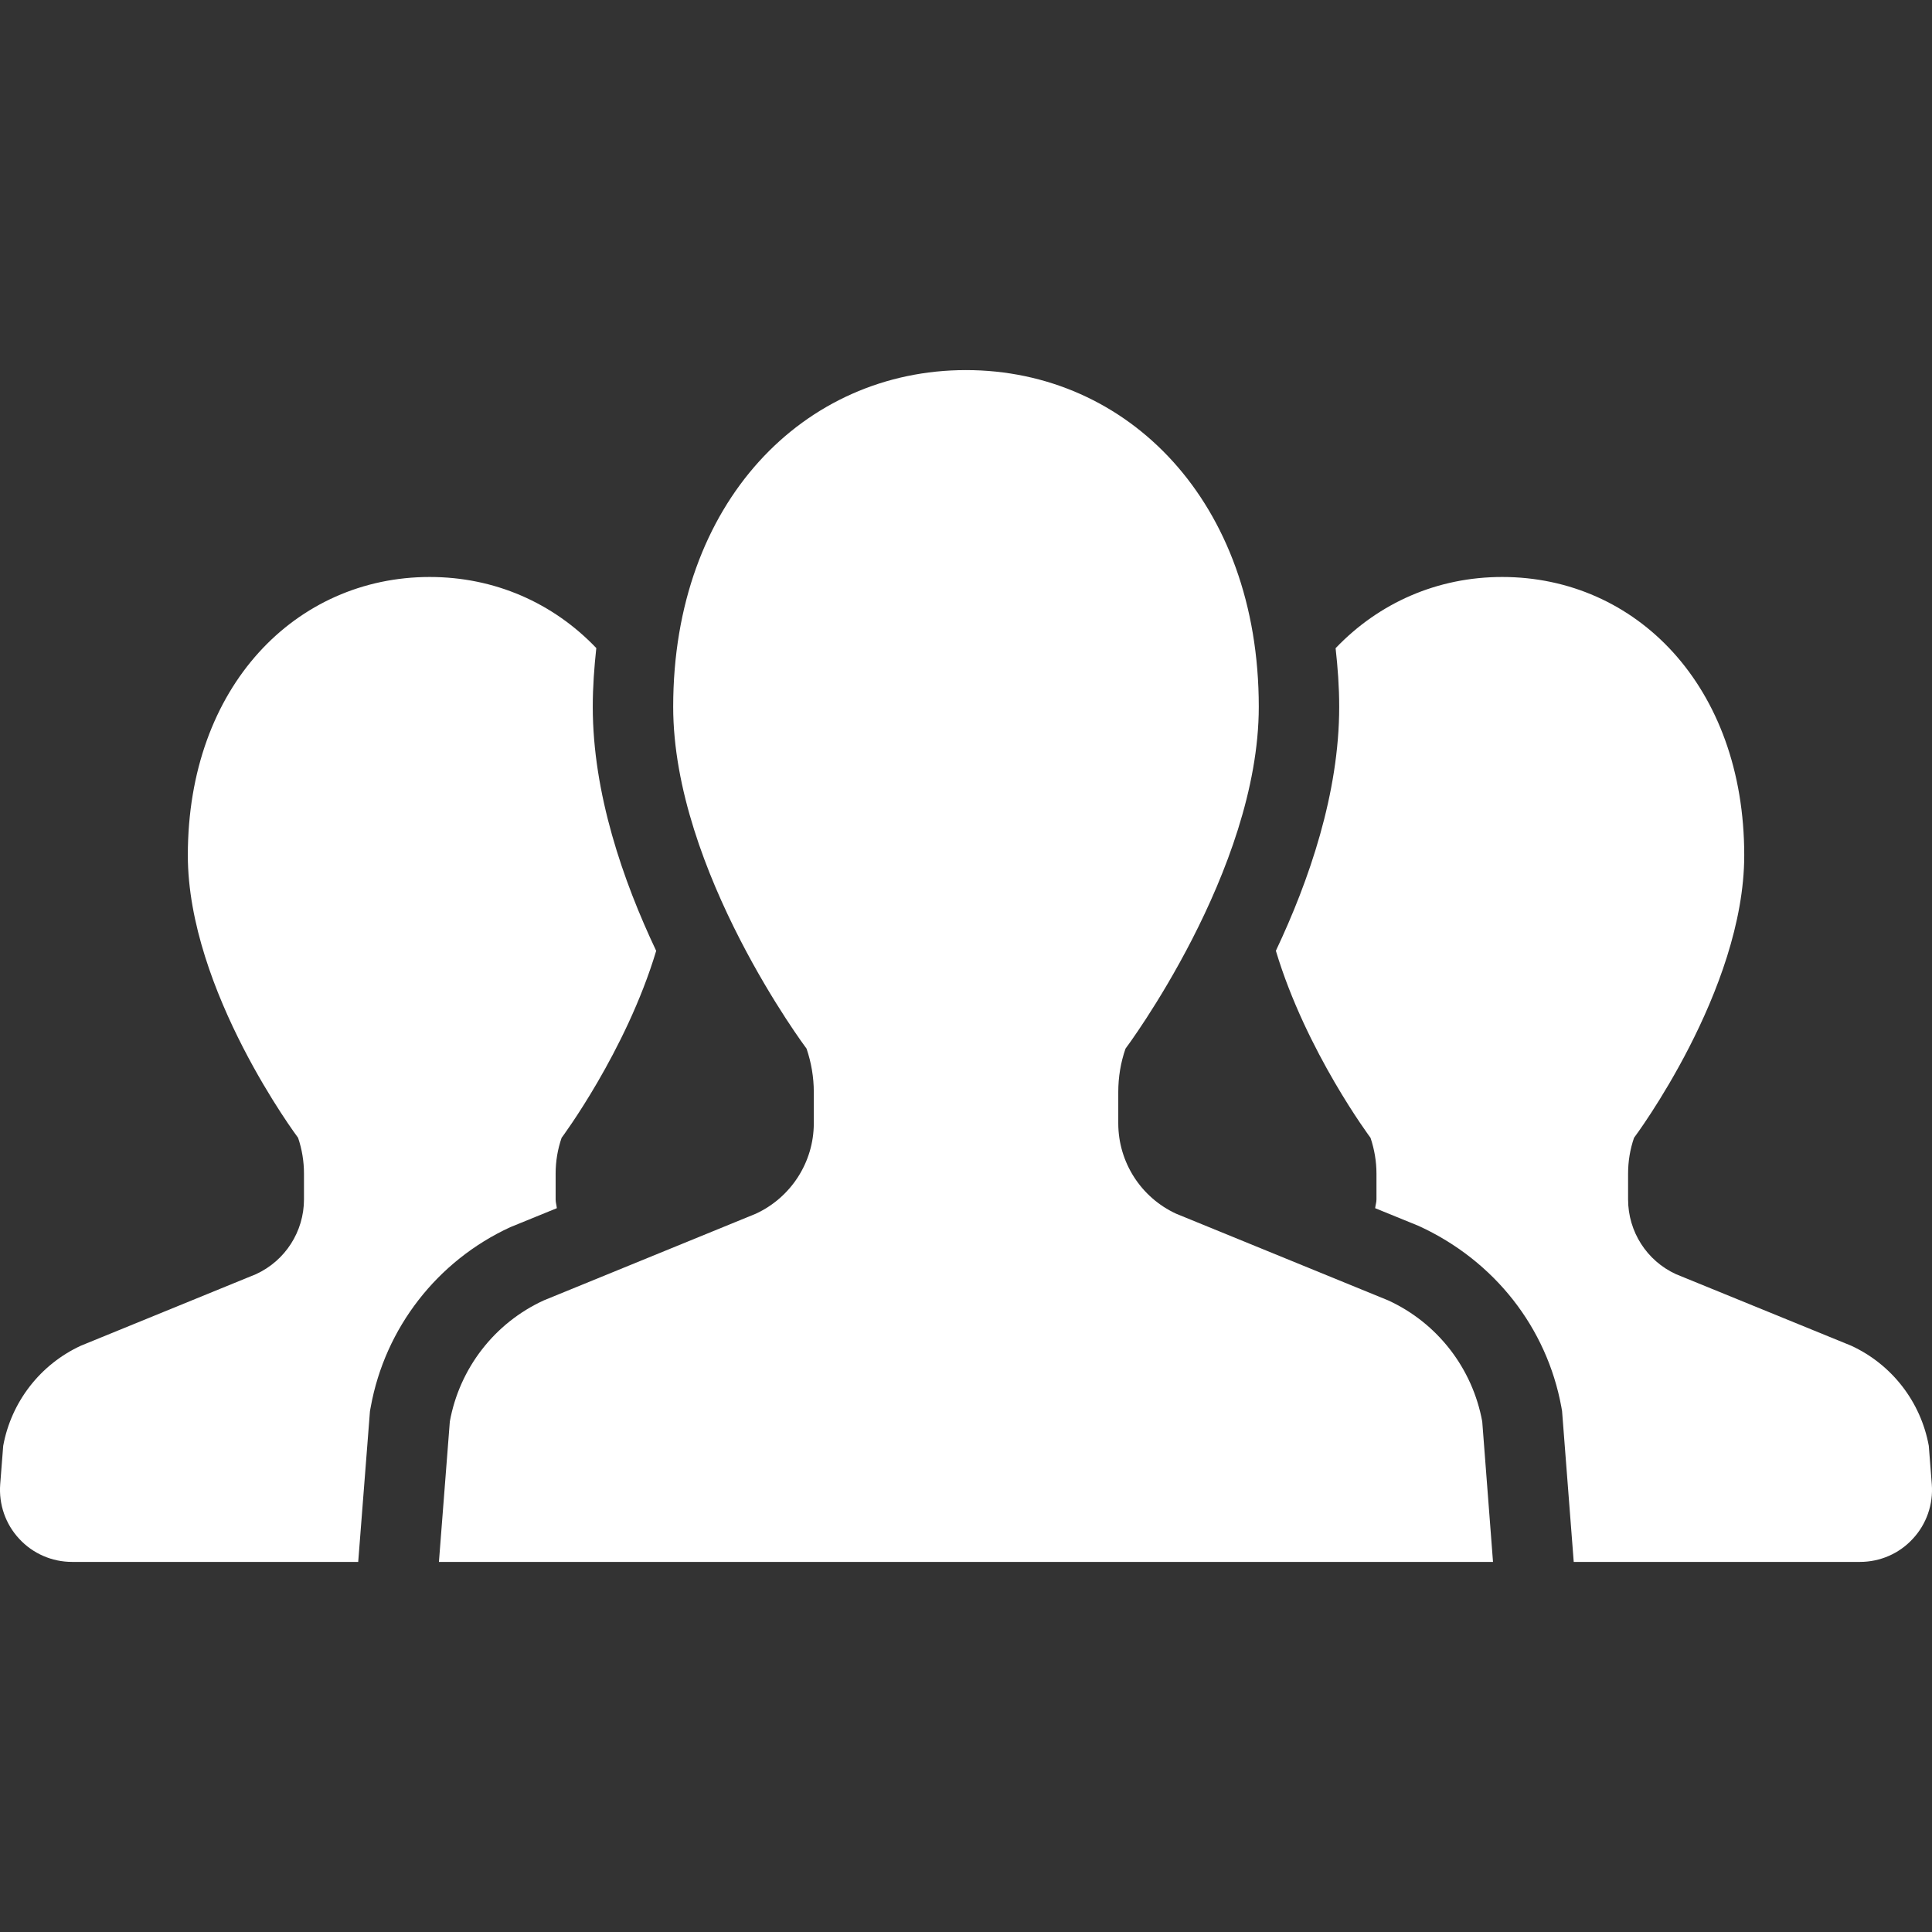 <svg width="59" height="59" viewBox="0 0 59 59" fill="none" xmlns="http://www.w3.org/2000/svg">
<rect x="0" y="0" width="59" height="59" fill="#333333" stroke="none"/>
<g clip-path="url(#clip0_228_769)">
<path d="M17.005 36.896C16.996 36.804 16.968 36.72 16.968 36.628V35.841C16.968 35.467 17.029 35.098 17.151 34.746C17.151 34.746 19.112 32.121 20.039 29.037C19.024 26.894 18.102 24.228 18.102 21.584C18.102 20.971 18.147 20.376 18.21 19.791C16.887 18.405 15.099 17.62 13.123 17.62C9.045 17.62 5.736 20.947 5.736 26.118C5.736 30.256 9.103 34.746 9.103 34.746C9.222 35.097 9.283 35.467 9.283 35.841V36.628C9.283 37.609 8.71 38.502 7.817 38.911L2.471 41.095C1.229 41.668 0.345 42.809 0.098 44.152L0.006 45.328C-0.04 45.94 0.168 46.544 0.586 46.992C1.002 47.444 1.587 47.698 2.201 47.698H10.939L11.298 43.094L11.321 42.969C11.758 40.555 13.354 38.502 15.583 37.476L17.005 36.896Z" fill="white"/>
<path d="M58.902 44.152C58.657 42.809 57.773 41.667 56.531 41.095L51.181 38.911C50.288 38.502 49.719 37.609 49.719 36.628V35.841C49.719 35.467 49.779 35.097 49.901 34.746C49.901 34.746 53.266 30.256 53.266 26.118C53.266 20.947 49.959 17.62 45.873 17.62C43.902 17.62 42.114 18.405 40.787 19.795C40.852 20.378 40.897 20.97 40.897 21.584C40.897 24.226 39.977 26.892 38.963 29.035C39.888 32.119 41.853 34.746 41.853 34.746C41.971 35.097 42.035 35.467 42.035 35.841V36.628C42.035 36.72 42.004 36.804 41.995 36.896L43.32 37.436C45.643 38.499 47.238 40.551 47.681 42.966L47.703 43.092L48.059 47.698H56.801C57.415 47.698 58 47.444 58.414 46.992C58.832 46.544 59.041 45.94 58.994 45.328L58.902 44.152Z" fill="white"/>
<path d="M42.391 39.711L35.92 37.066C34.84 36.569 34.15 35.488 34.15 34.304V33.349C34.15 32.899 34.222 32.451 34.371 32.024C34.371 32.024 38.441 26.594 38.441 21.585C38.441 15.326 34.438 11.302 29.499 11.302C24.562 11.302 20.558 15.326 20.558 21.585C20.558 26.594 24.631 32.024 24.631 32.024C24.776 32.451 24.852 32.899 24.852 33.349V34.304C24.852 35.488 24.157 36.569 23.079 37.066L16.608 39.711C15.104 40.4 14.033 41.783 13.737 43.411L13.404 47.698H29.499H45.594L45.265 43.411C44.966 41.783 43.895 40.4 42.391 39.711Z" fill="white"/>
</g>
<defs>
<clipPath id="clip0_228_769">
<rect width="59" height="59" fill="white"/>
</clipPath>
</defs>
</svg>
